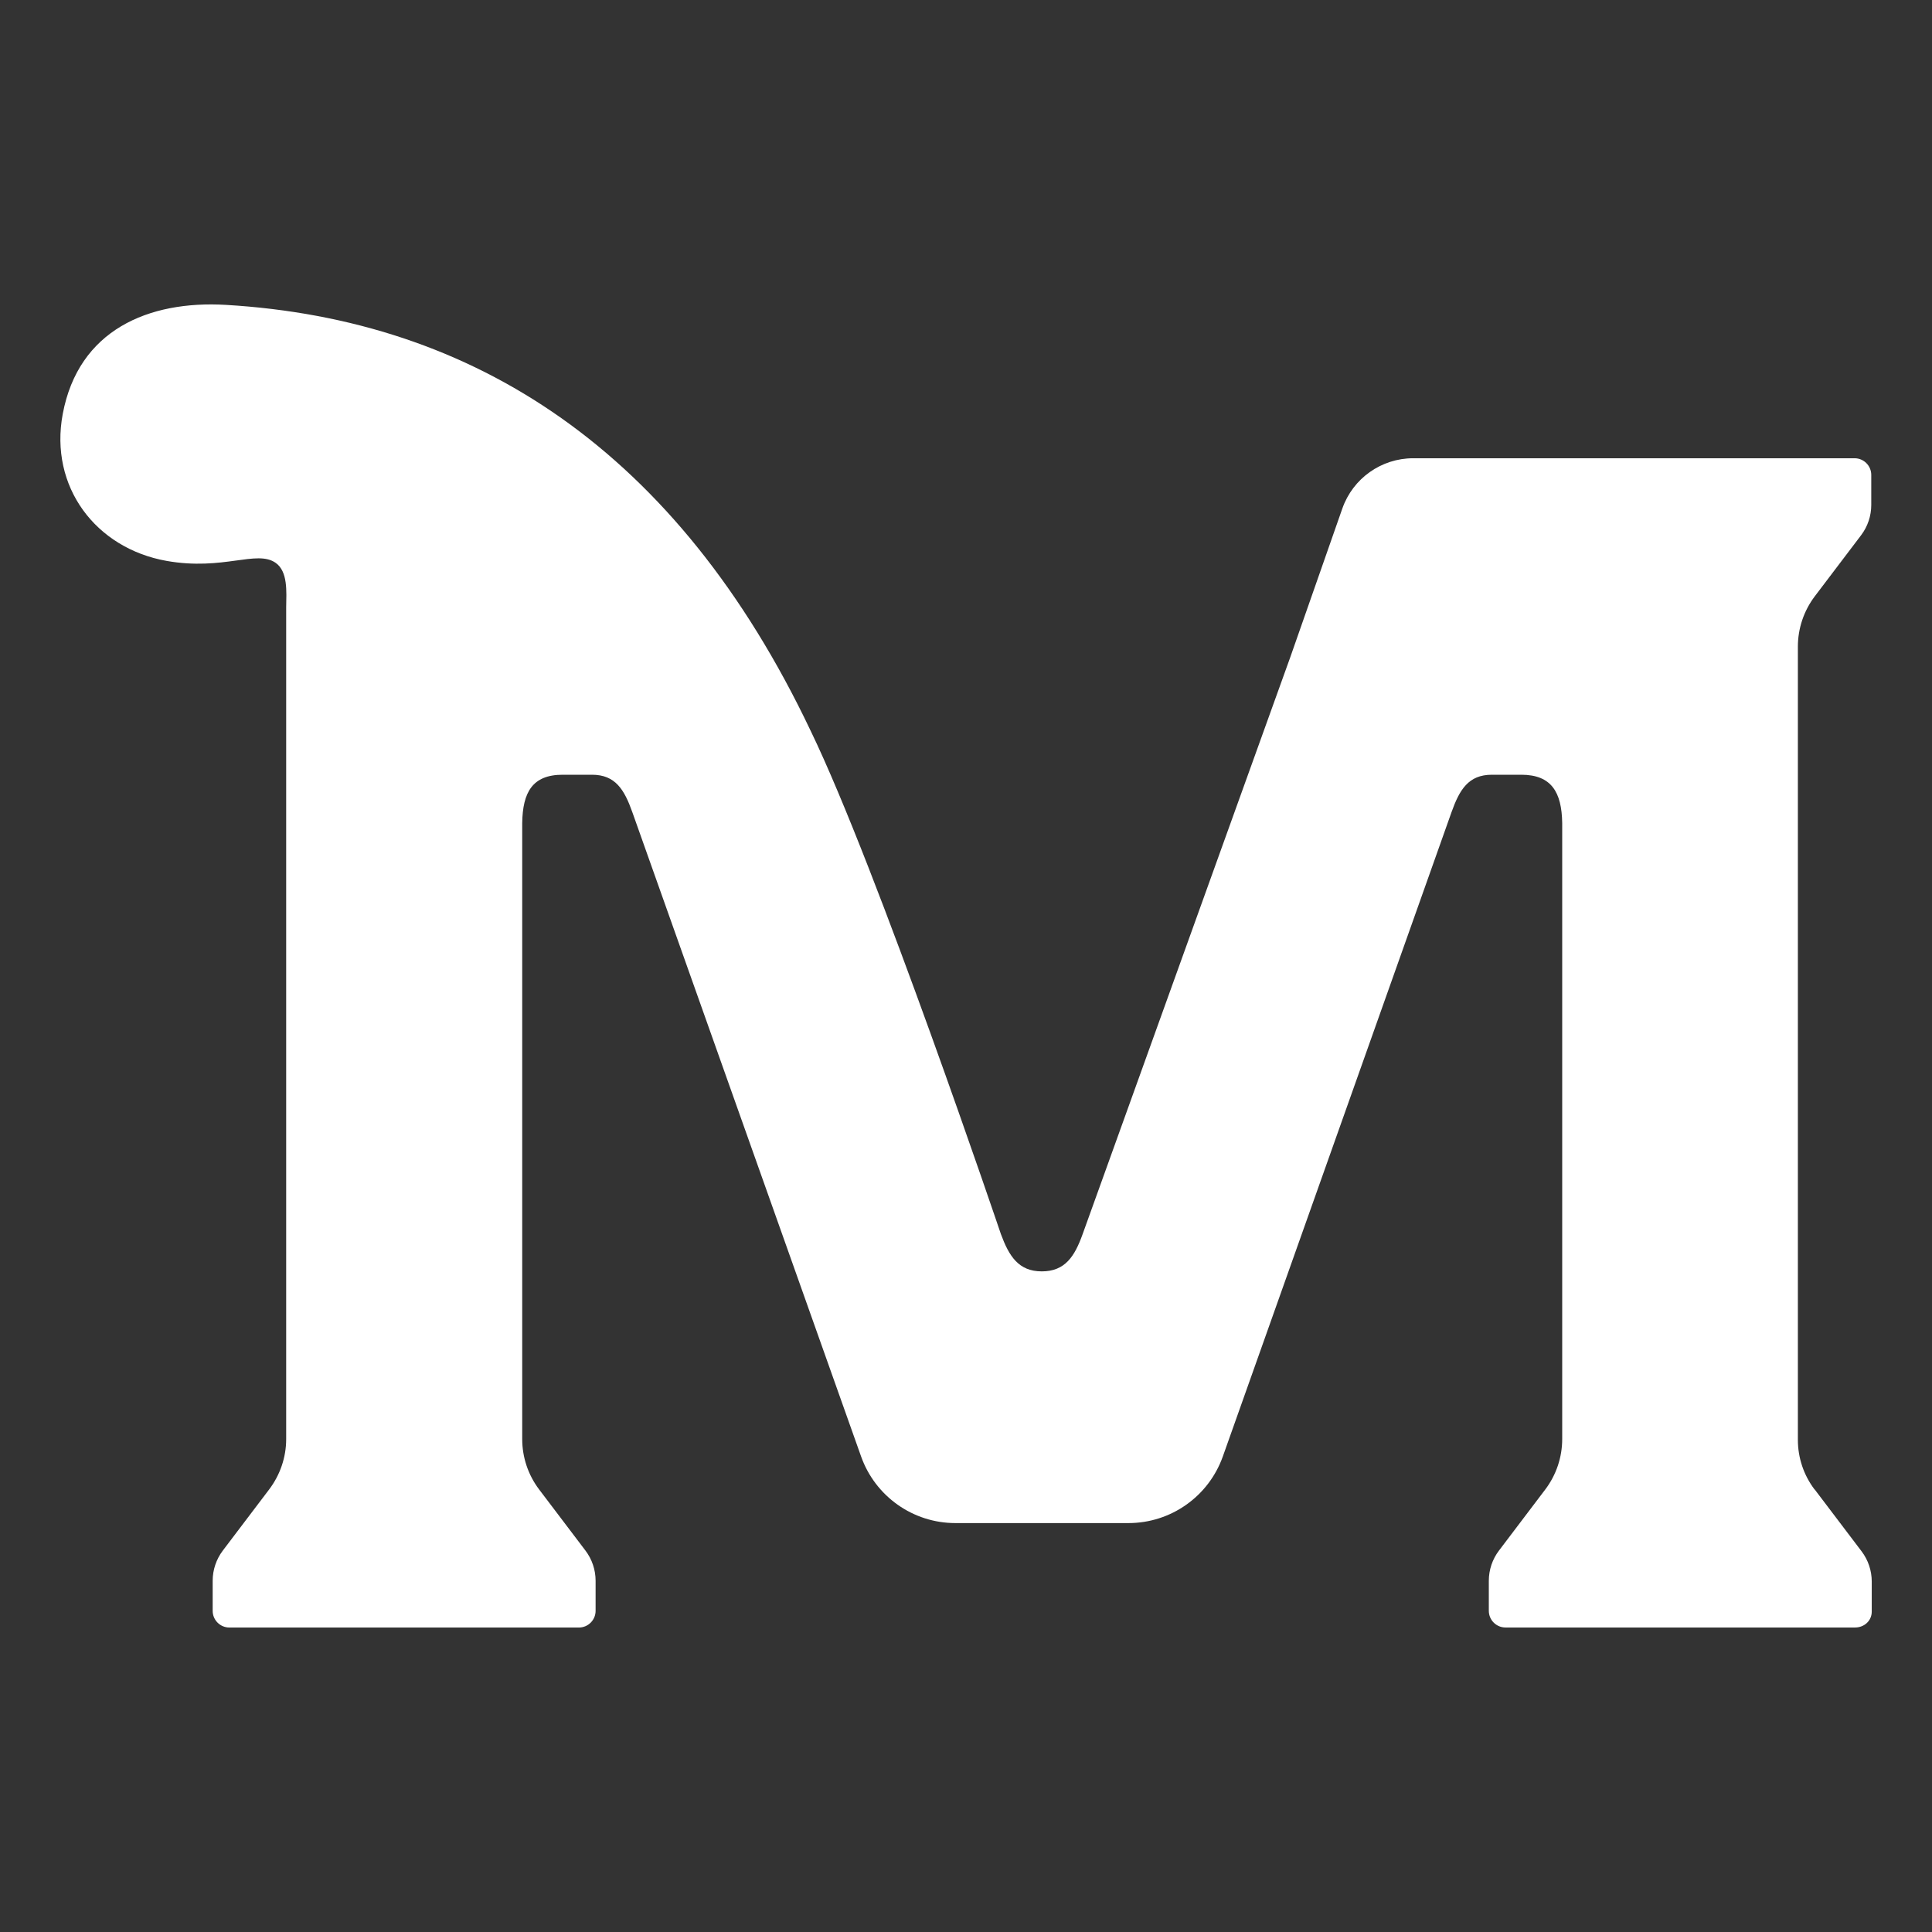 <?xml version="1.0" encoding="UTF-8"?>
<svg id="Layer_1" xmlns="http://www.w3.org/2000/svg" version="1.1" viewBox="0 0 640 640">
  <rect x="0" y="0" width="640" height="640" fill="#333333" stroke="none"/>
  <!-- Generator: Adobe Illustrator 29.6.0, SVG Export Plug-In . SVG Version: 2.1.1 Build 207)  -->
  <defs>
    <style>
      .st0 {
        fill: #fff;
      }
    </style>
  </defs>
  <path class="st0" d="M601.1,493.41c-3.59-4.73-5.53-10.5-5.53-16.44V214.22c0-6.03,1.97-11.89,5.61-16.7l15.34-20.23c2.18-2.88,3.36-6.4,3.36-10.01v-9.95c0-3.05-2.48-5.53-5.53-5.53h-146.2c-10.57,0-19.98,6.67-23.48,16.64-5.72,16.34-14.04,40.08-17.22,49.19l-68.81,191.18c-2.64,7.39-5.83,12.35-13.54,12.35s-10.85-5.07-13.54-12.35c0,0-40.97-121.19-63.05-166.78-44.15-92.91-111.49-136.15-193.59-141.03-25.74-1.53-48.94,8.32-54.14,36.15-4.51,24.13,10.97,44.49,34.38,48.65,18.83,3.35,29.85-3.77,36.15.65,4.09,2.88,3.57,9.5,3.49,14.72v275.55c0,6.03-2.01,11.89-5.65,16.69l-15.34,20.24c-2.18,2.88-3.36,6.4-3.36,10.01v9.95c0,3.05,2.48,5.53,5.53,5.53h115.79c3.05,0,5.53-2.48,5.53-5.53v-9.96c0-3.61-1.18-7.12-3.36-10l-15.34-20.24c-3.64-4.8-5.61-10.67-5.61-16.7v-204.09c.16-10.15,3.37-15.98,13.41-15.98h9.71c7.75,0,10.71,4.96,13.34,12.35l75.8,213.49c4.7,13.22,17.22,22.07,31.25,22.06h57.33c14.04,0,26.55-8.84,31.25-22.07l75.77-213.48c2.64-7.38,5.59-12.35,13.35-12.35h9.74c10.03,0,13.4,5.83,13.56,15.98v204.09c0,6.03-1.97,11.89-5.61,16.7l-15.33,20.23c-2.19,2.88-3.37,6.4-3.37,10.02v9.94c0,3.05,2.48,5.53,5.53,5.53h115.79c3.05,0,5.53-2.22,5.53-5.28v-9.94c0-3.61-1.18-7.13-3.36-10.01l-15.54-20.5Z"/>
</svg>